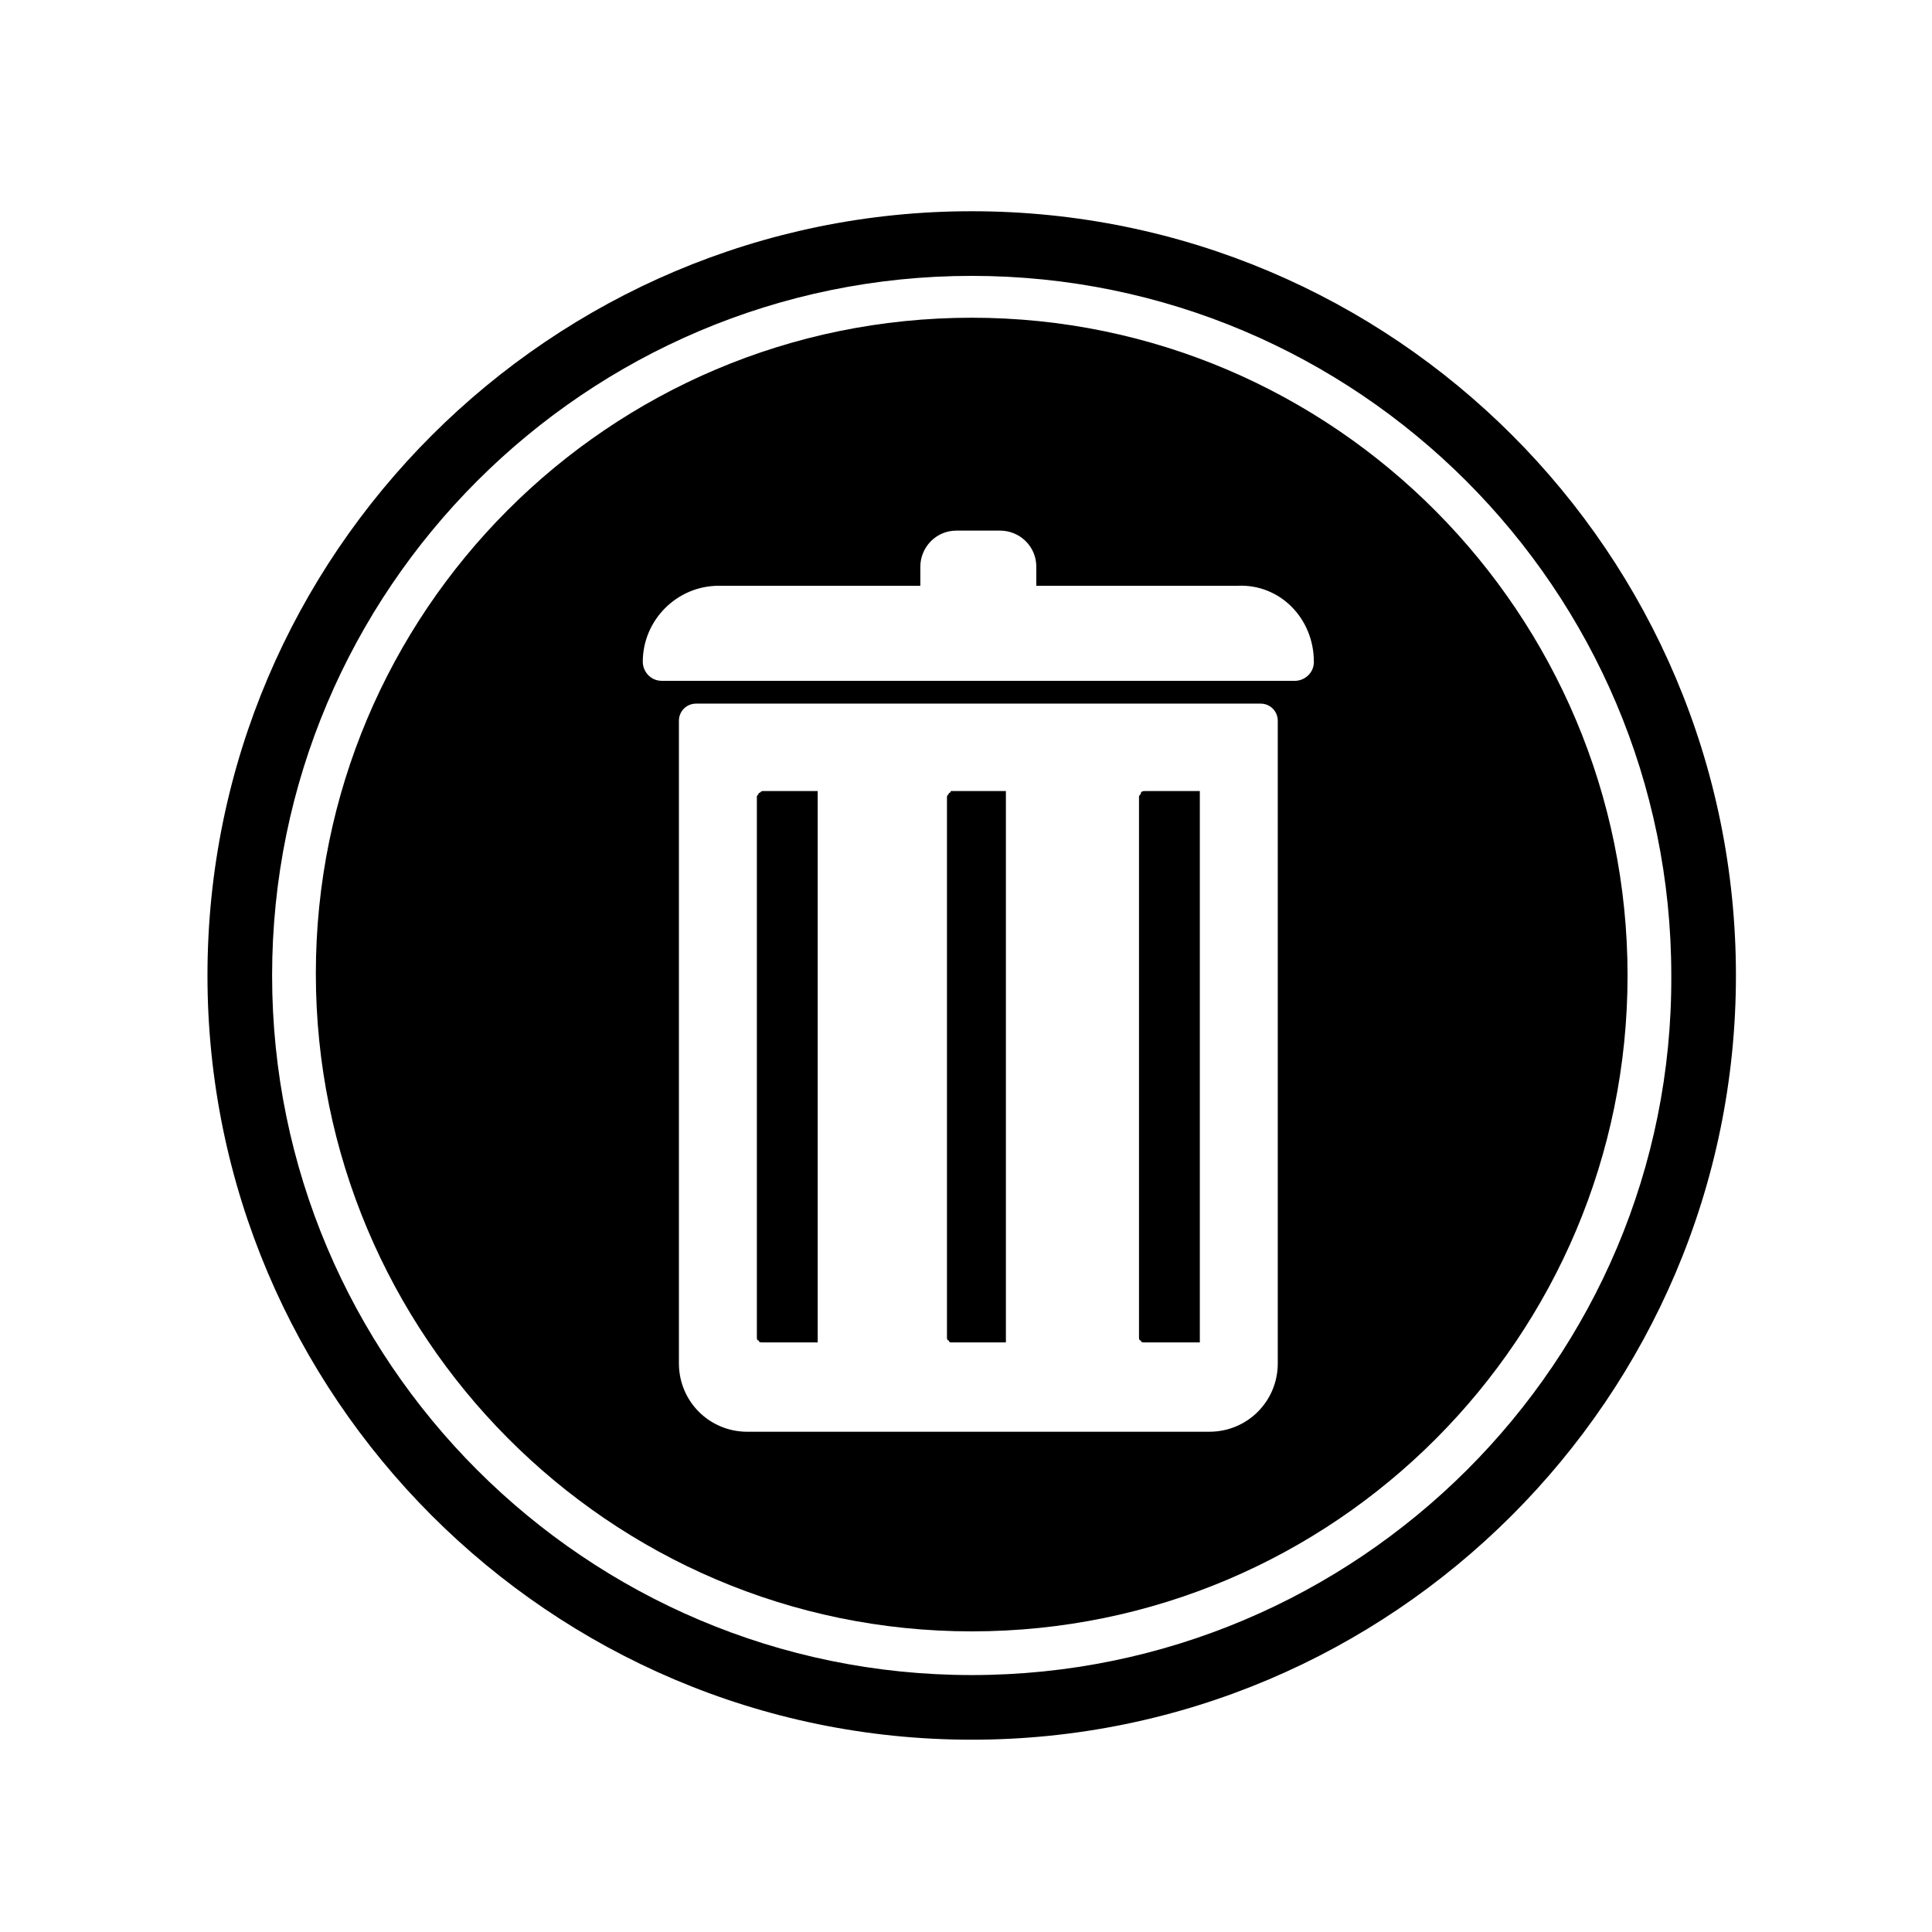 <?xml version="1.0" encoding="UTF-8"?>
<!-- Uploaded to: ICON Repo, www.svgrepo.com, Generator: ICON Repo Mixer Tools -->
<svg fill="#000000" width="800px" height="800px" version="1.1" viewBox="144 144 512 512" xmlns="http://www.w3.org/2000/svg">
 <g>
  <path d="m401.51 199.98c-111.34 0-202.53 90.688-202.53 202.53 0 111.34 90.688 202.53 202.53 202.53 111.34 0 202.53-90.688 202.53-202.53s-90.688-202.53-202.53-202.53zm0 387.93c-102.27 0-185.4-83.129-185.4-185.4s83.129-185.4 185.4-185.4c102.27 0 185.4 83.129 185.4 185.4 0.5 102.27-83.129 185.4-185.4 185.4z"/>
  <path d="m401.51 228.2c-96.227 0-173.81 78.09-173.81 173.81-0.004 95.727 77.582 174.32 173.81 174.32 96.227 0 173.81-78.09 173.81-173.81 0-95.727-77.586-174.32-173.81-174.32zm81.113 277.09c0 10.078-8.062 18.137-18.137 18.137l-122.43 0.004c-10.078 0-18.137-8.062-18.137-18.137v-170.29c0-2.519 2.016-4.535 4.535-4.535h149.63c2.519 0 4.535 2.016 4.535 4.535zm9.57-185.9c0 3.023-2.519 5.039-5.039 5.039l-167.77-0.004c-3.023 0-5.039-2.519-5.039-5.039 0-11.082 9.07-20.152 20.152-20.152h53.402v-5.039c0-5.039 4.031-9.574 9.574-9.574h11.586c5.039 0 9.574 4.031 9.574 9.574v5.039h53.402c11.086-0.5 20.152 8.566 20.152 20.156z"/>
  <path d="m395.46 354.15c0 0.504-0.504 0.504-0.504 1.008v143.08c0 0.504 0 1.008 0.504 1.008 0 0.504 0.504 0.504 0.504 0.504h14.609v-146.11h-14.609s0 0.504-0.504 0.504z"/>
  <path d="m345.08 354.15c0 0.504-0.504 0.504-0.504 1.008v143.08c0 0.504 0 1.008 0.504 1.008 0 0.504 0.504 0.504 1.008 0.504h14.609v-146.11h-14.609c-0.504 0-0.504 0.504-1.008 0.504z"/>
  <path d="m446.35 354.15c0 0.504-0.504 0.504-0.504 1.008v143.08c0 0.504 0 1.008 0.504 1.008 0 0.504 0.504 0.504 1.008 0.504h14.609v-146.11h-14.609c-1.008 0-1.008 0.504-1.008 0.504z"/>
 </g>
</svg>